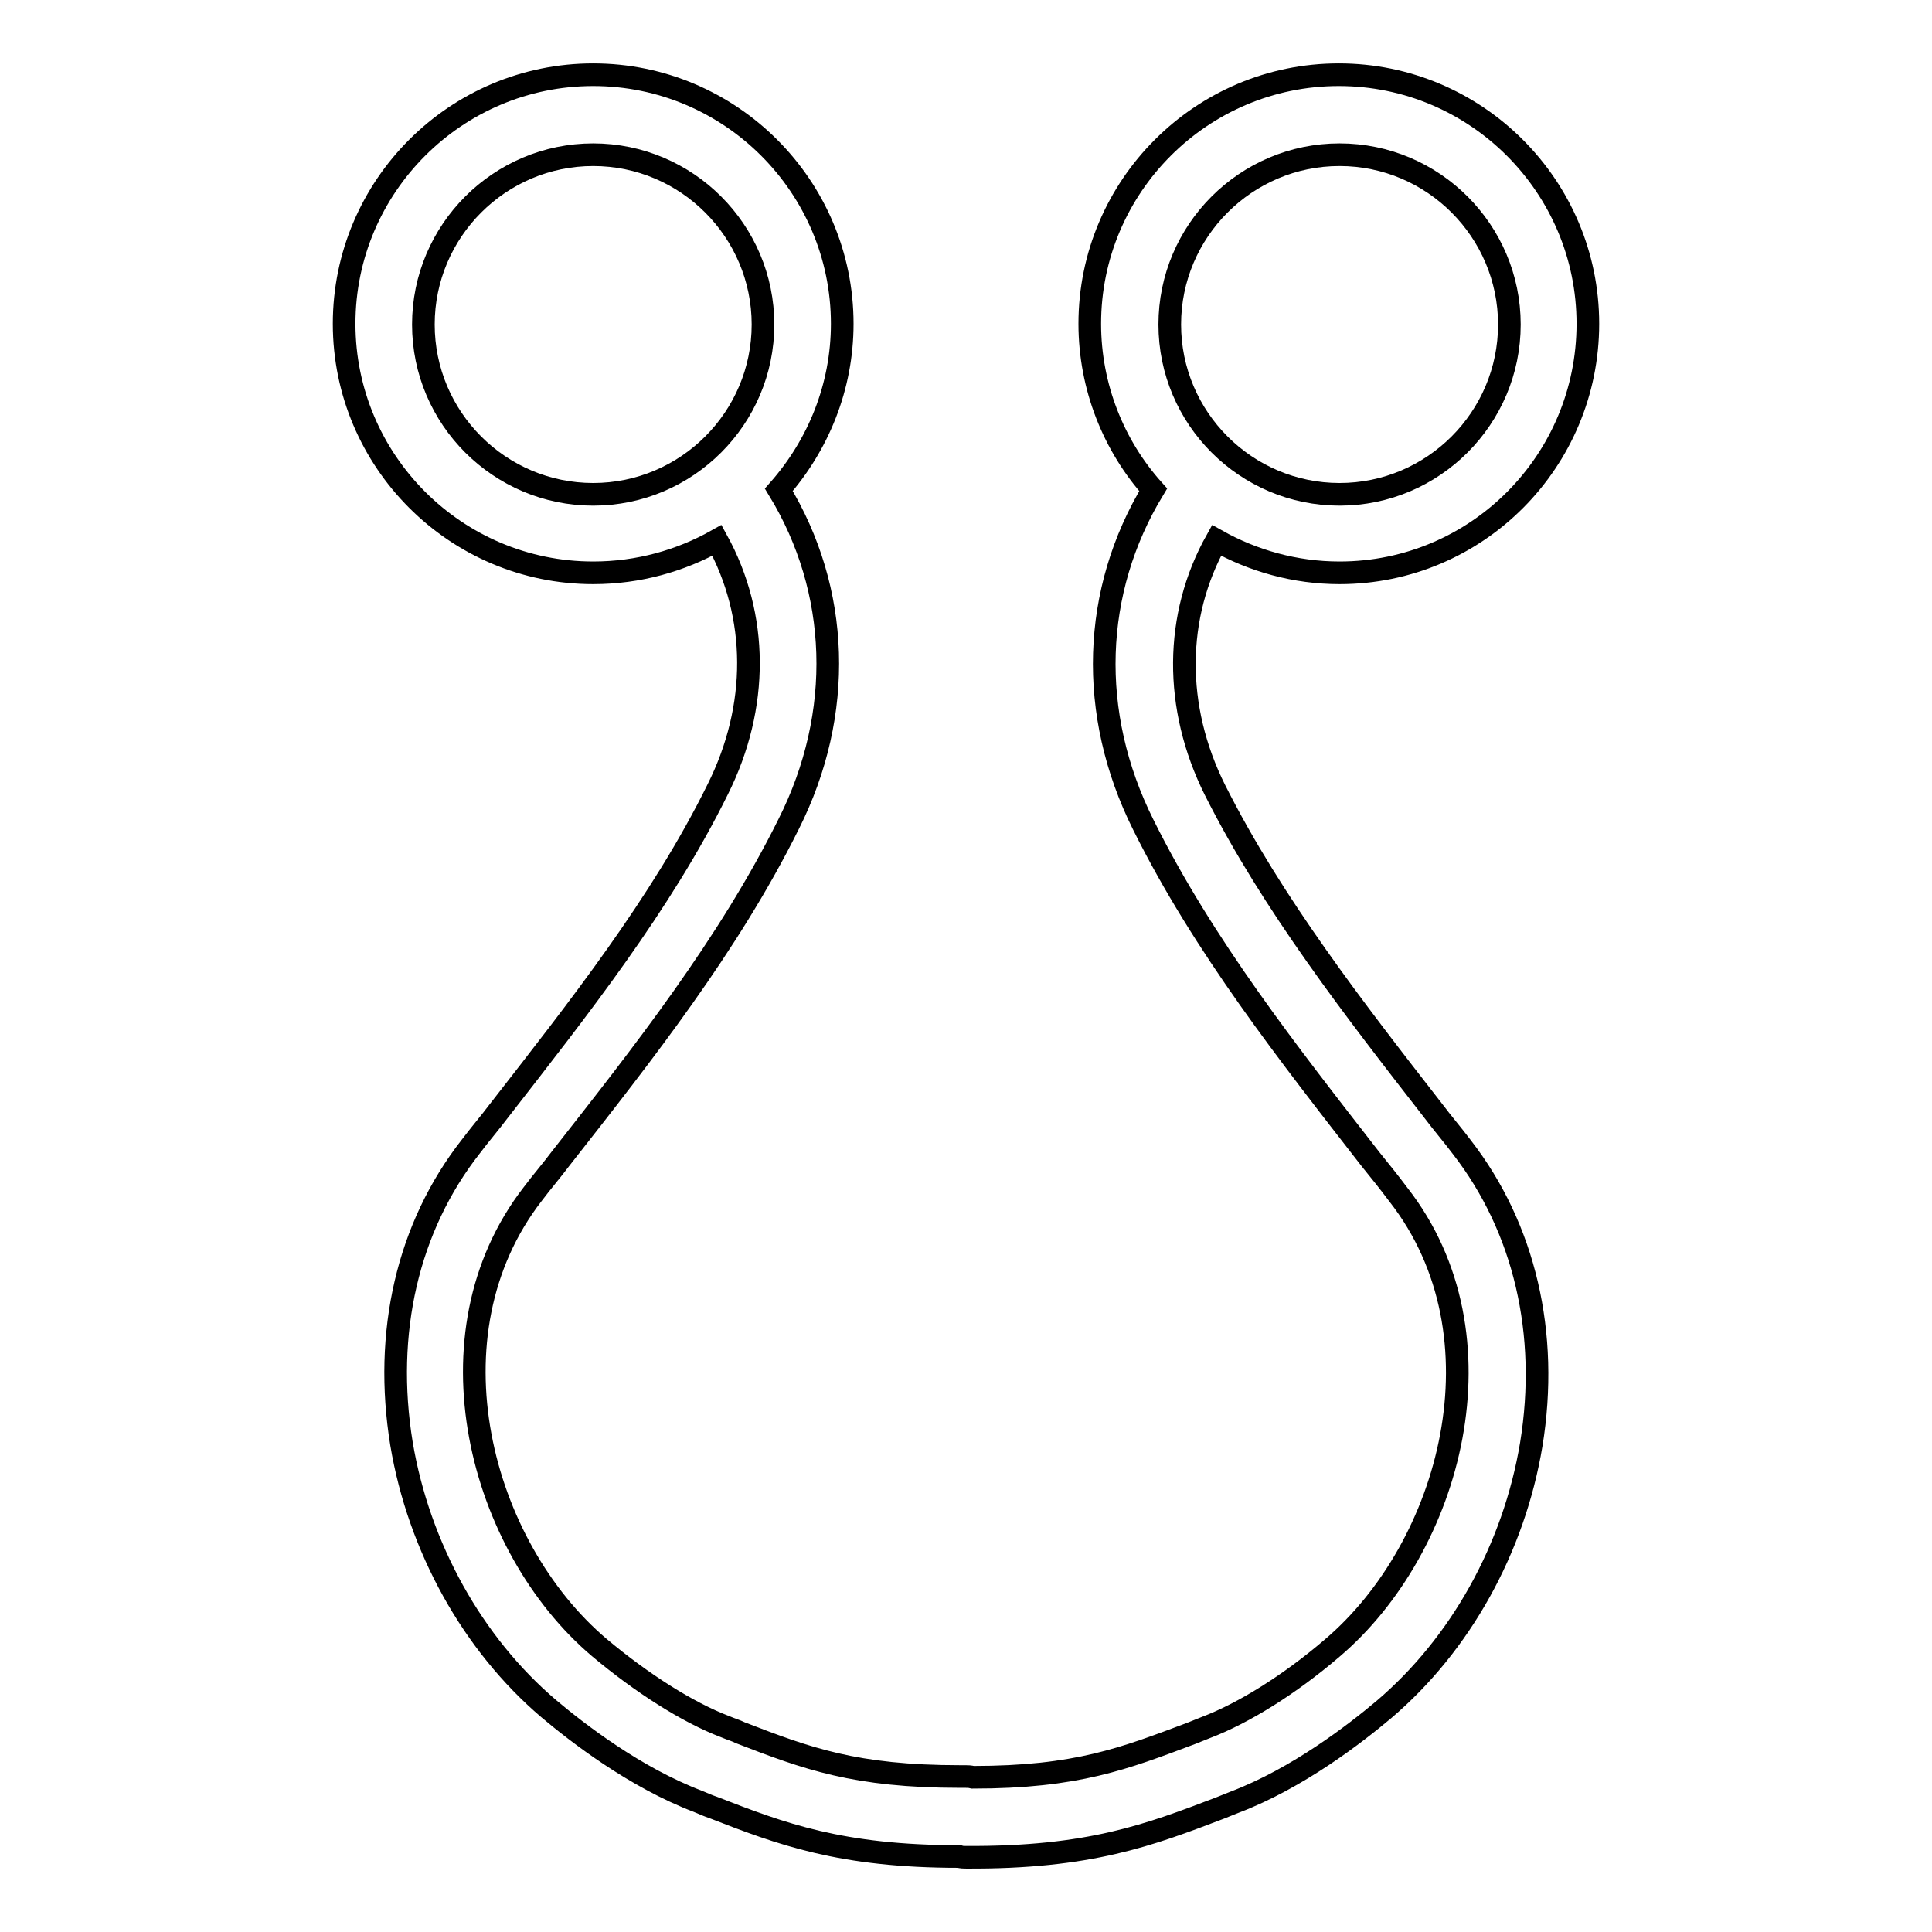 <?xml version="1.0" encoding="utf-8"?>
<!-- Svg Vector Icons : http://www.onlinewebfonts.com/icon -->
<!DOCTYPE svg PUBLIC "-//W3C//DTD SVG 1.1//EN" "http://www.w3.org/Graphics/SVG/1.1/DTD/svg11.dtd">
<svg version="1.1" xmlns="http://www.w3.org/2000/svg" xmlns:xlink="http://www.w3.org/1999/xlink" x="0px" y="0px" viewBox="0 0 256 256" enable-background="new 0 0 256 256" xml:space="preserve">
<g><g><path stroke-width="3" fill-opacity="0" stroke="#000000"  d="M177.5,75.9c-5.9,0-11.5-1.6-16.3-4.3c-5.6,10-5.7,22.1-0.2,33.1c7.6,15.1,18.5,29.1,29,42.6c1.2,1.6,2.5,3.1,3.7,4.7c8.3,10.7,11.6,24.7,9.2,39.4c-2.3,13.8-9.4,26.5-19.5,35.1c-3.8,3.2-11.4,9.1-19.8,12.3c-0.7,0.3-1.3,0.5-2,0.8c-9.2,3.5-17.2,6.6-33.6,6.5c-0.3,0-0.6,0-0.9-0.1c-15.7,0-23.6-3-32.6-6.5c-0.6-0.2-1.3-0.5-2-0.8c-8.4-3.2-16-9.1-19.8-12.3c-10.1-8.6-17.2-21.4-19.5-35.1c-2.4-14.7,0.8-28.7,9.2-39.4c1.2-1.6,2.5-3.1,3.7-4.7c10.5-13.5,21.5-27.4,29-42.6c5.5-11,5.4-23-0.1-33c-4.8,2.7-10.4,4.3-16.4,4.3c-18.2,0-33-14.8-33-33s14.8-33,33-33c18.2,0,33,14.8,33,33c0,8.4-3.2,16.1-8.4,22c8.1,13.3,8.7,29.6,1.3,44.3c-8,16.1-19.3,30.4-30.2,44.3c-1.2,1.6-2.5,3.1-3.7,4.7c-14.5,18.7-7,46.7,8.8,60.1c5.6,4.7,11.7,8.6,16.7,10.5c0.7,0.3,1.4,0.5,2,0.8c8.8,3.4,15.2,5.8,29.1,5.8c0.2,0,0.5,0,0.7,0h0c0.3,0,0.6,0,1,0.1c13.8,0,20.1-2.5,28.9-5.8c0.7-0.3,1.3-0.5,2-0.8c5-1.9,11.1-5.7,16.7-10.5c15.8-13.4,23.4-41.4,8.8-60.1c-1.2-1.6-2.4-3.1-3.7-4.7c-10.8-13.9-22.1-28.2-30.1-44.3c-7.4-14.8-6.8-31,1.3-44.4c-5.2-5.8-8.4-13.6-8.4-22c0-18.2,14.8-33,33-33s33,14.8,33,33S195.7,75.9,177.5,75.9z M78.6,20.5c-12.4,0-22.5,10.1-22.5,22.5s10.1,22.5,22.5,22.5s22.5-10.1,22.5-22.5S91,20.5,78.6,20.5z M177.5,20.5C165.1,20.5,155,30.6,155,43s10.1,22.5,22.5,22.5S200,55.4,200,43C200,30.6,189.9,20.5,177.5,20.5z"/></g></g>
</svg>